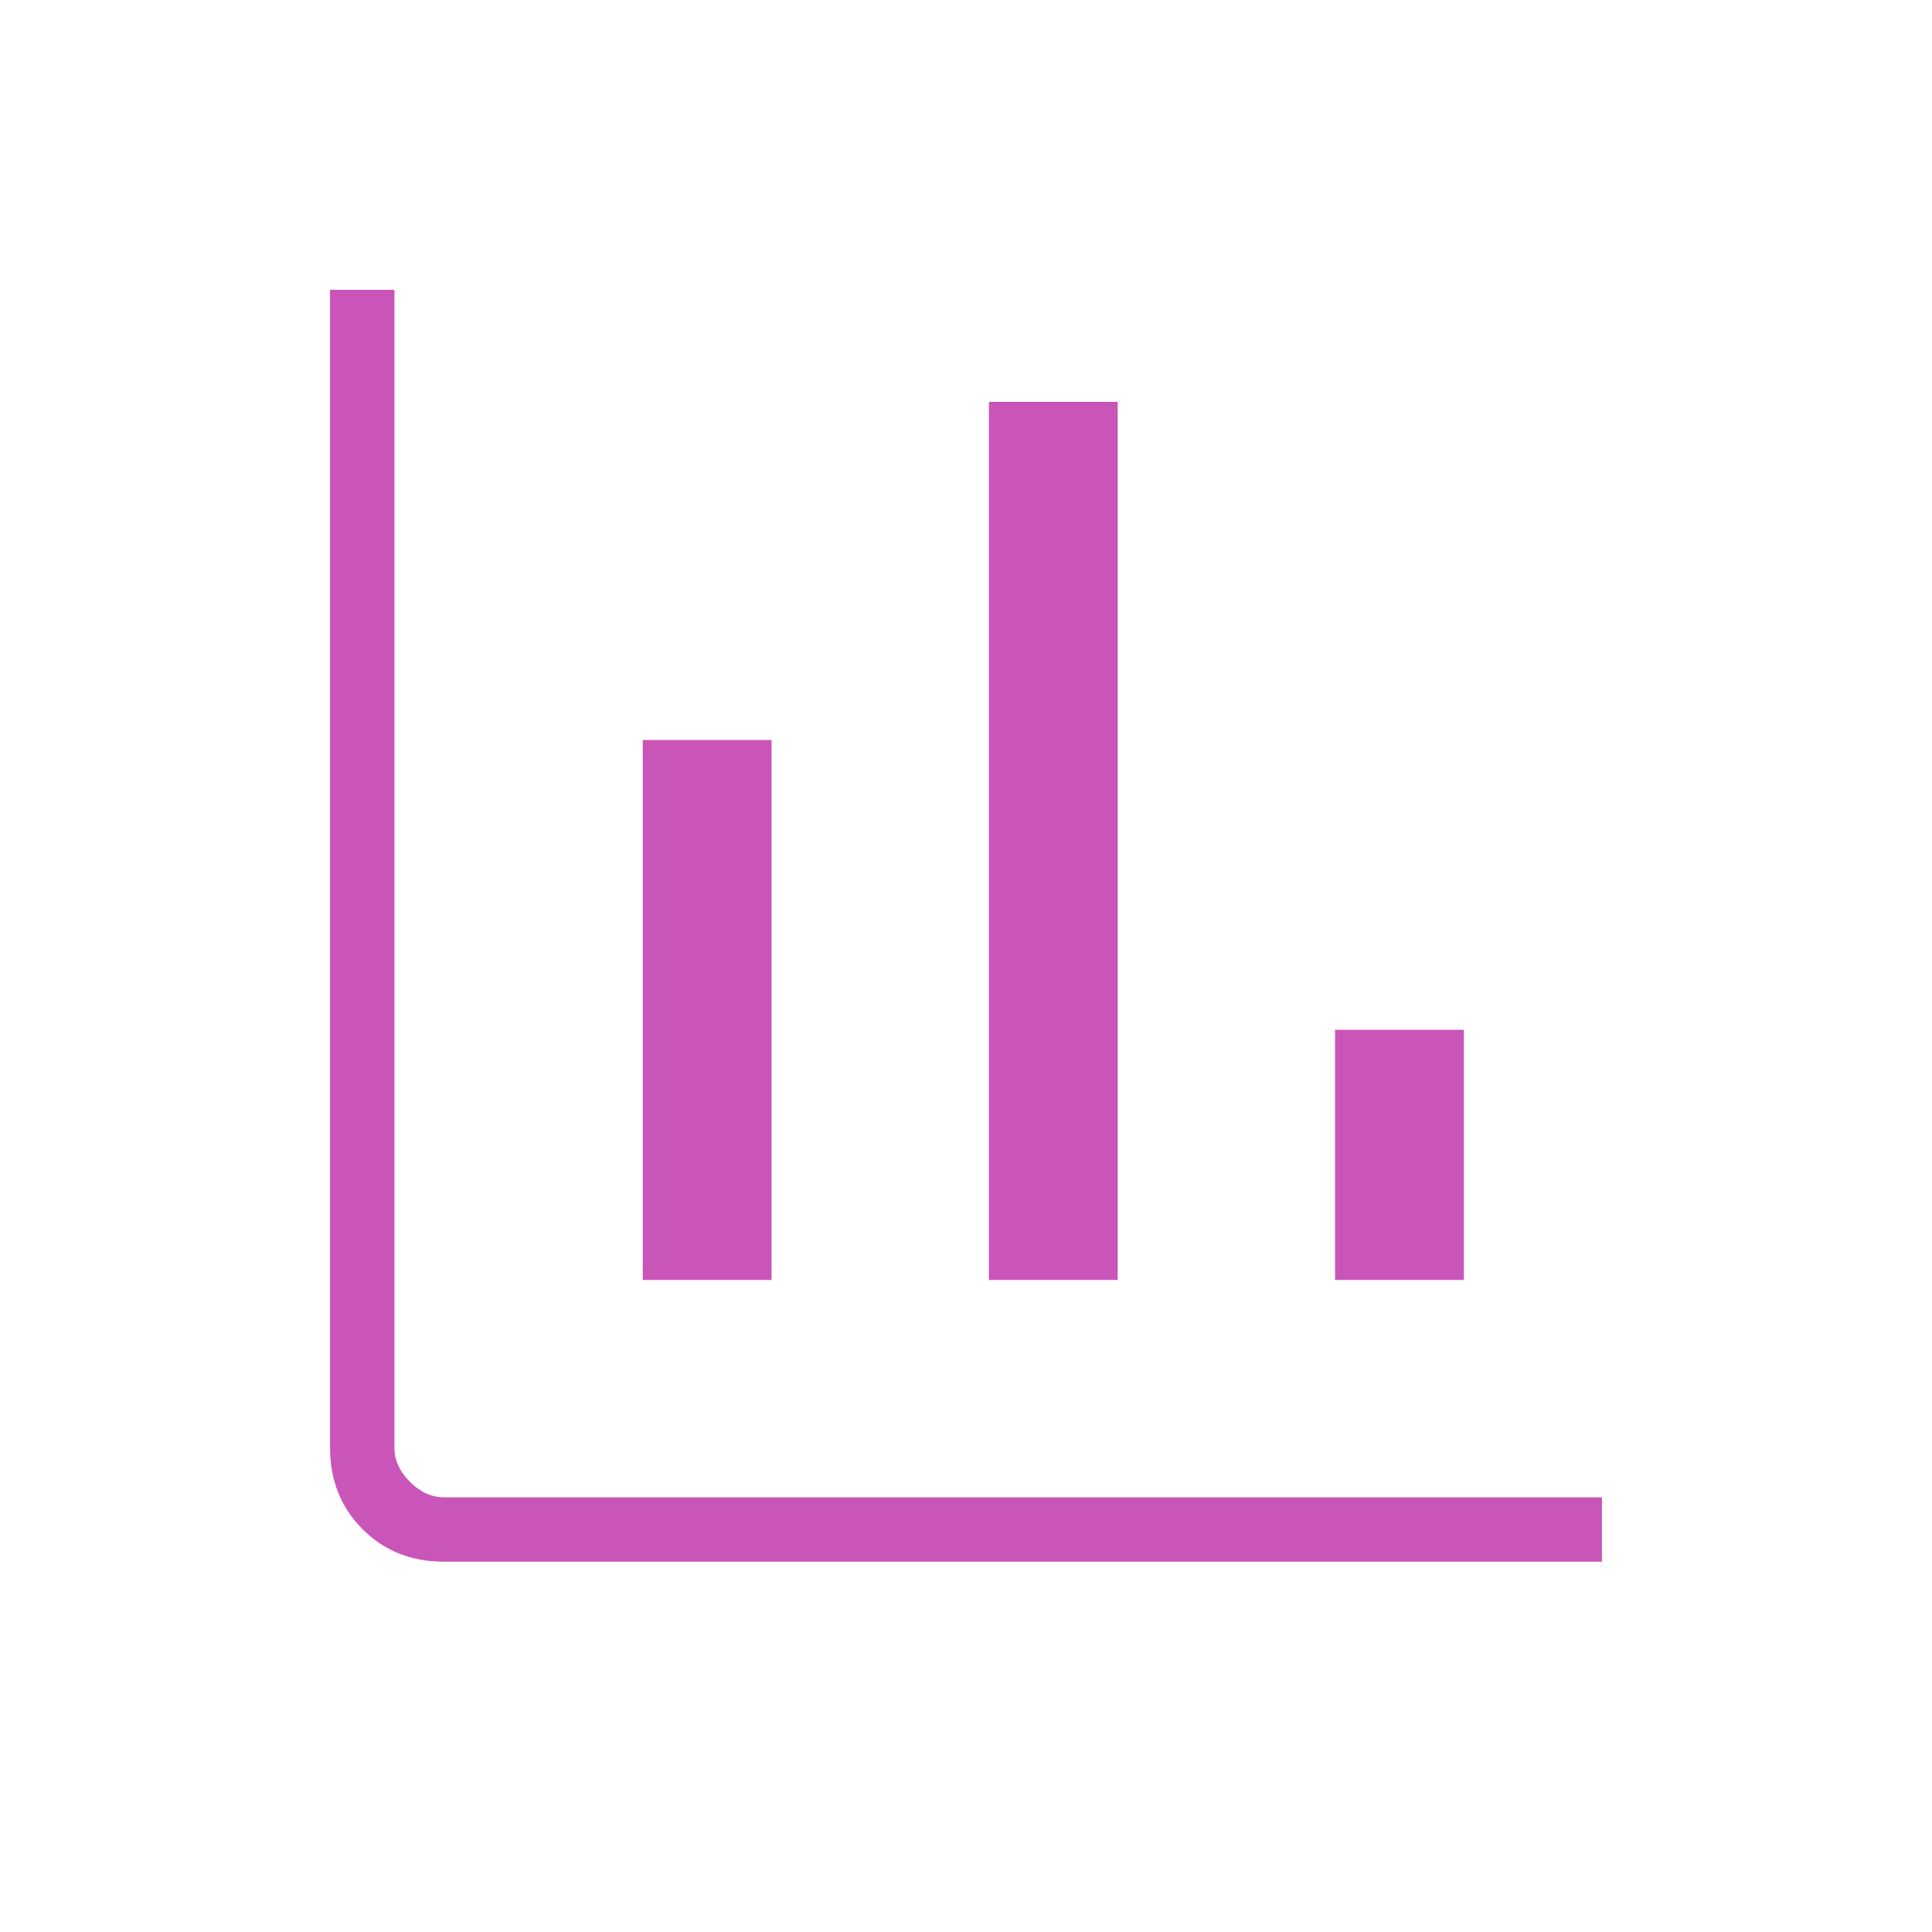 <?xml version="1.0" encoding="UTF-8"?>
<svg xmlns="http://www.w3.org/2000/svg" height="21px" viewBox="0 -960 960 960" width="21px" fill="#ca55b9" style="margin-right: .5em;">
  <path d="M220.62-184q-24.32 0-40.47-16.15T164-240.62V-816h32v575.38q0 9.24 7.69 16.93 7.69 7.69 16.93 7.69H796v32H220.62Zm98.76-140v-268.31h64V-324h-64Zm172 0v-436.31h64V-324h-64Zm172 0v-124.31h64.01V-324h-64.01Z"></path>
</svg>
